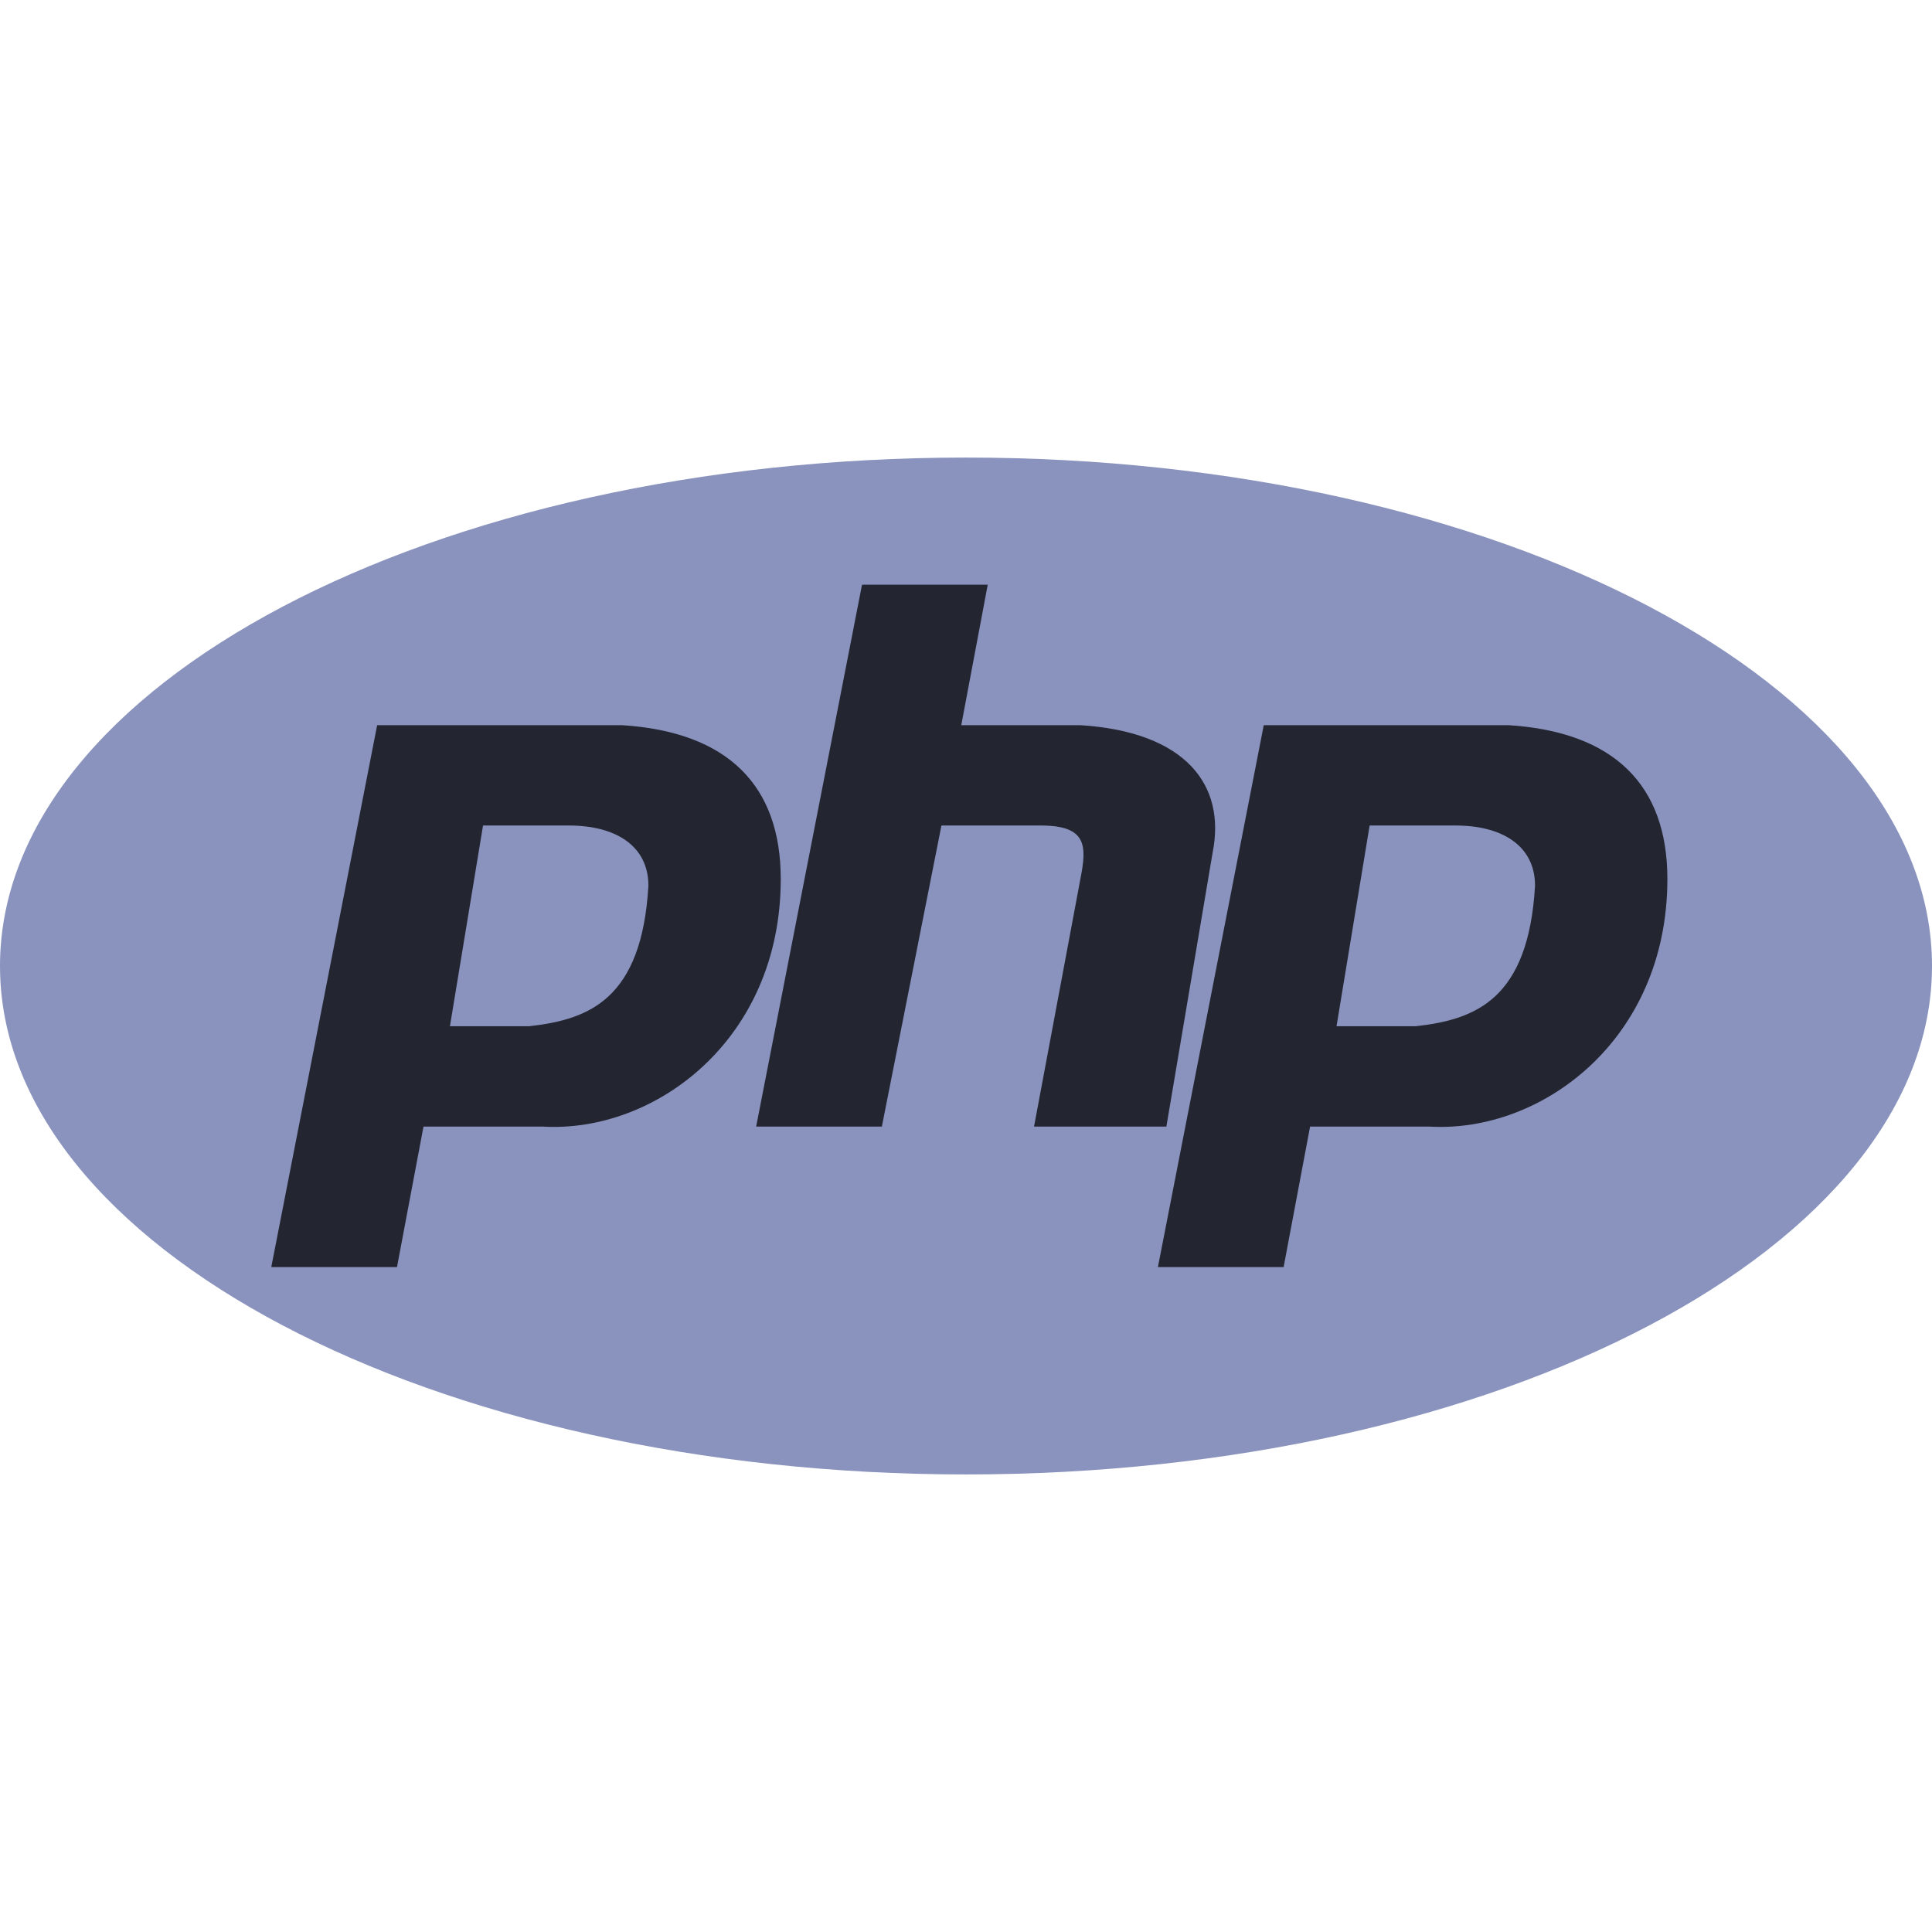 <svg width="60" height="60" viewBox="0 0 60 60" fill="none" xmlns="http://www.w3.org/2000/svg">
<path d="M30 45.79C46.569 45.79 60 38.721 60 30C60 21.28 46.569 14.21 30 14.21C13.431 14.21 0 21.28 0 30C0 38.721 13.431 45.79 30 45.79Z" fill="#8993BE"/>
<path fill-rule="evenodd" clip-rule="evenodd" d="M8.425 39.35L11.713 22.521H19.316C22.603 22.729 24.247 24.391 24.247 27.3C24.247 32.286 20.343 35.194 16.85 34.987H13.152L12.329 39.35H8.425ZM13.973 31.87L15.001 25.637H17.672C19.11 25.637 20.137 26.261 20.137 27.507C19.932 31.039 18.288 31.663 16.439 31.87H13.973ZM23.483 34.987L26.771 18.158H30.675L29.853 22.521H33.551C36.839 22.729 38.072 24.391 37.661 26.468L36.223 34.987H32.113L33.552 27.3C33.757 26.261 33.757 25.637 32.319 25.637H29.237L27.387 34.987H23.483ZM35.96 39.35L39.247 22.521H46.85C50.138 22.729 51.782 24.391 51.782 27.3C51.782 32.286 47.877 35.194 44.384 34.987H40.686L39.864 39.35H35.96ZM41.507 31.87L42.535 25.637H45.206C46.645 25.637 47.672 26.261 47.672 27.507C47.467 31.039 45.823 31.663 43.973 31.87H41.508H41.507Z" fill="#232531"/>
</svg>
